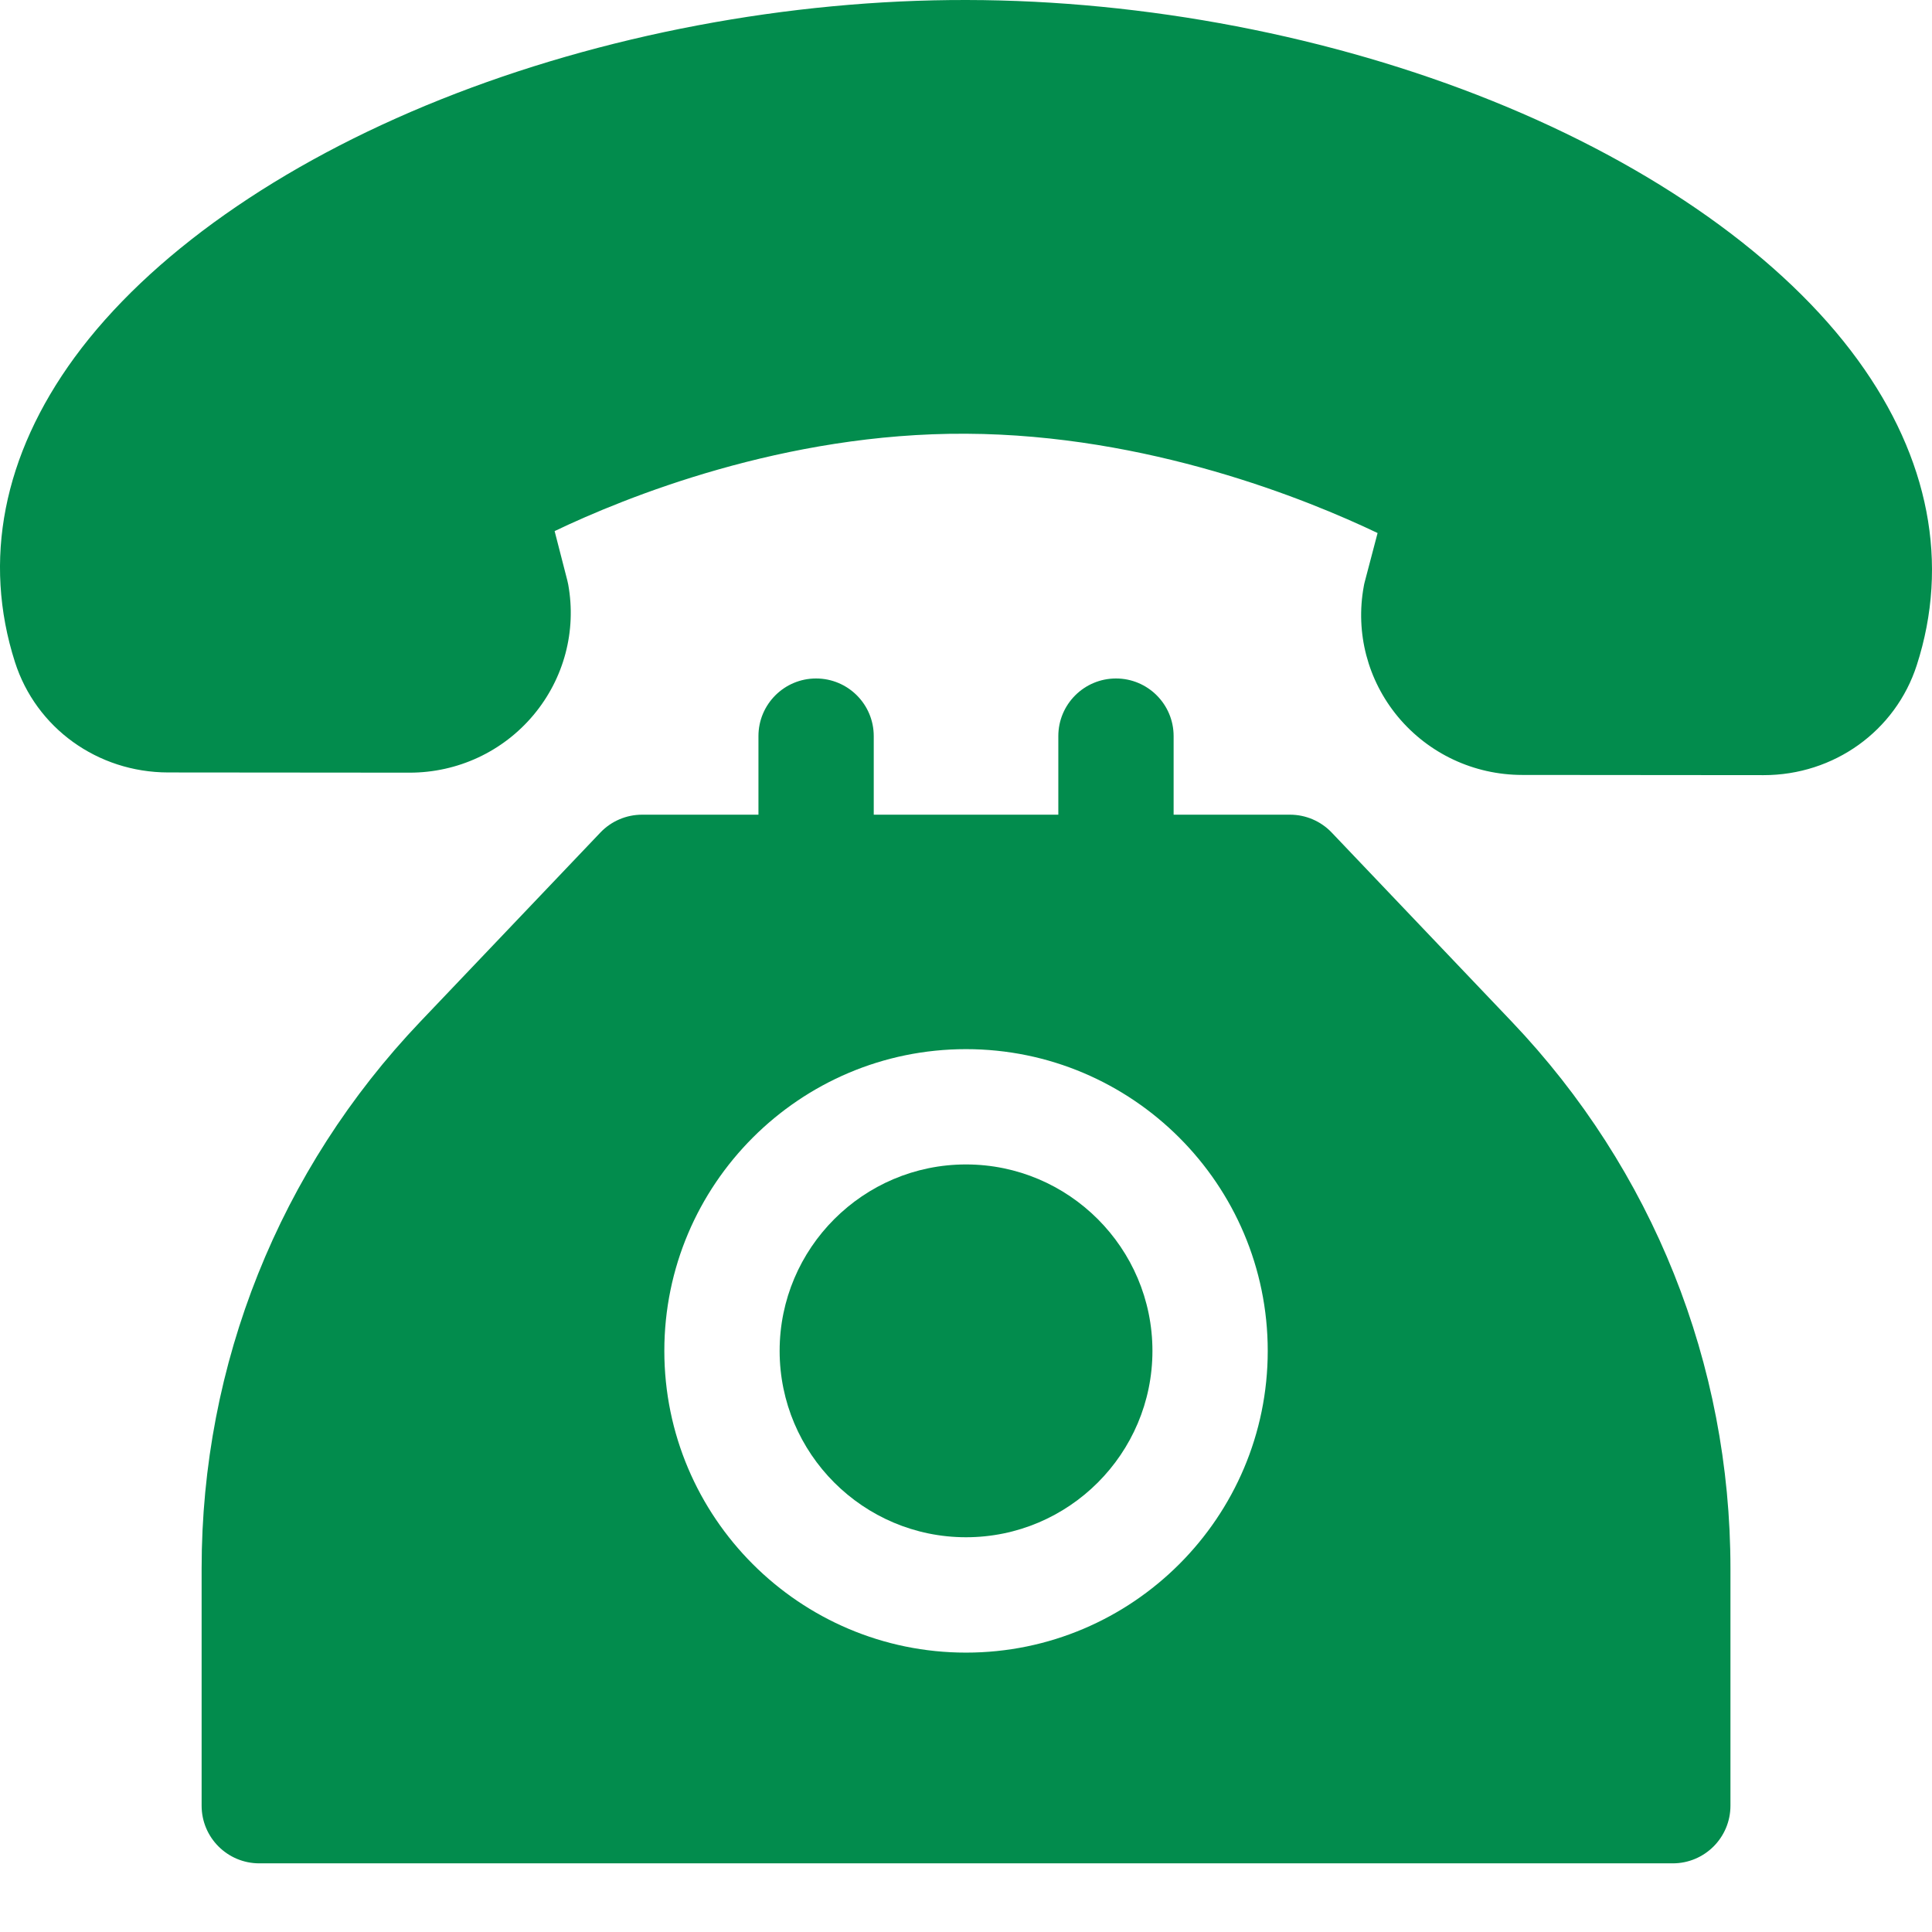 <svg width="28" height="28" viewBox="0 0 28 28" fill="none" xmlns="http://www.w3.org/2000/svg">
<path d="M26.927 5.22C25.853 3.741 23.971 2.407 21.629 1.463C19.3 0.523 16.595 0.004 14.013 6.00204e-05C11.431 -0.006 8.723 0.508 6.391 1.44C4.045 2.377 2.159 3.706 1.08 5.181C0.045 6.597 -0.254 8.124 0.217 9.596C0.523 10.551 1.414 11.193 2.435 11.195L5.932 11.198C5.934 11.198 5.935 11.198 5.936 11.198C6.633 11.198 7.289 10.893 7.734 10.36C8.174 9.833 8.357 9.145 8.235 8.471C8.231 8.451 8.227 8.431 8.222 8.412L8.038 7.697C9.057 7.21 11.366 6.271 14.003 6.286C16.638 6.299 18.945 7.238 19.965 7.725L19.778 8.436C19.773 8.456 19.768 8.476 19.765 8.497C19.641 9.17 19.821 9.859 20.26 10.388C20.705 10.922 21.36 11.23 22.059 11.231L25.557 11.234C25.558 11.234 25.559 11.234 25.56 11.234C26.58 11.234 27.471 10.594 27.779 9.641C28.254 8.17 27.96 6.641 26.927 5.22Z" fill="#028C4D"/>
<path d="M21.908 14.805L19.3 12.066C19.142 11.9 18.923 11.807 18.695 11.807H17.009V10.668C17.009 10.207 16.635 9.833 16.174 9.833C15.712 9.833 15.338 10.207 15.338 10.668V11.807H12.663V10.668C12.663 10.207 12.289 9.833 11.827 9.833C11.366 9.833 10.992 10.207 10.992 10.668V11.807H9.306C9.078 11.807 8.859 11.9 8.701 12.066L6.093 14.805C4.048 16.952 2.922 19.767 2.922 22.732V26.169C2.922 26.631 3.296 27.005 3.758 27.005H24.243C24.705 27.005 25.079 26.631 25.079 26.169V22.732C25.079 19.767 23.953 16.952 21.908 14.805ZM14 23.951C11.589 23.951 9.628 21.989 9.628 19.578C9.628 17.167 11.589 15.205 14 15.205C16.412 15.205 18.373 17.167 18.373 19.578C18.373 21.989 16.412 23.951 14 23.951Z" fill="#028C4D"/>
<path d="M14 16.876C12.511 16.876 11.299 18.088 11.299 19.578C11.299 21.067 12.511 22.279 14 22.279C15.49 22.279 16.702 21.067 16.702 19.578C16.702 18.088 15.49 16.876 14 16.876Z" fill="#028C4D"/>
</svg>
